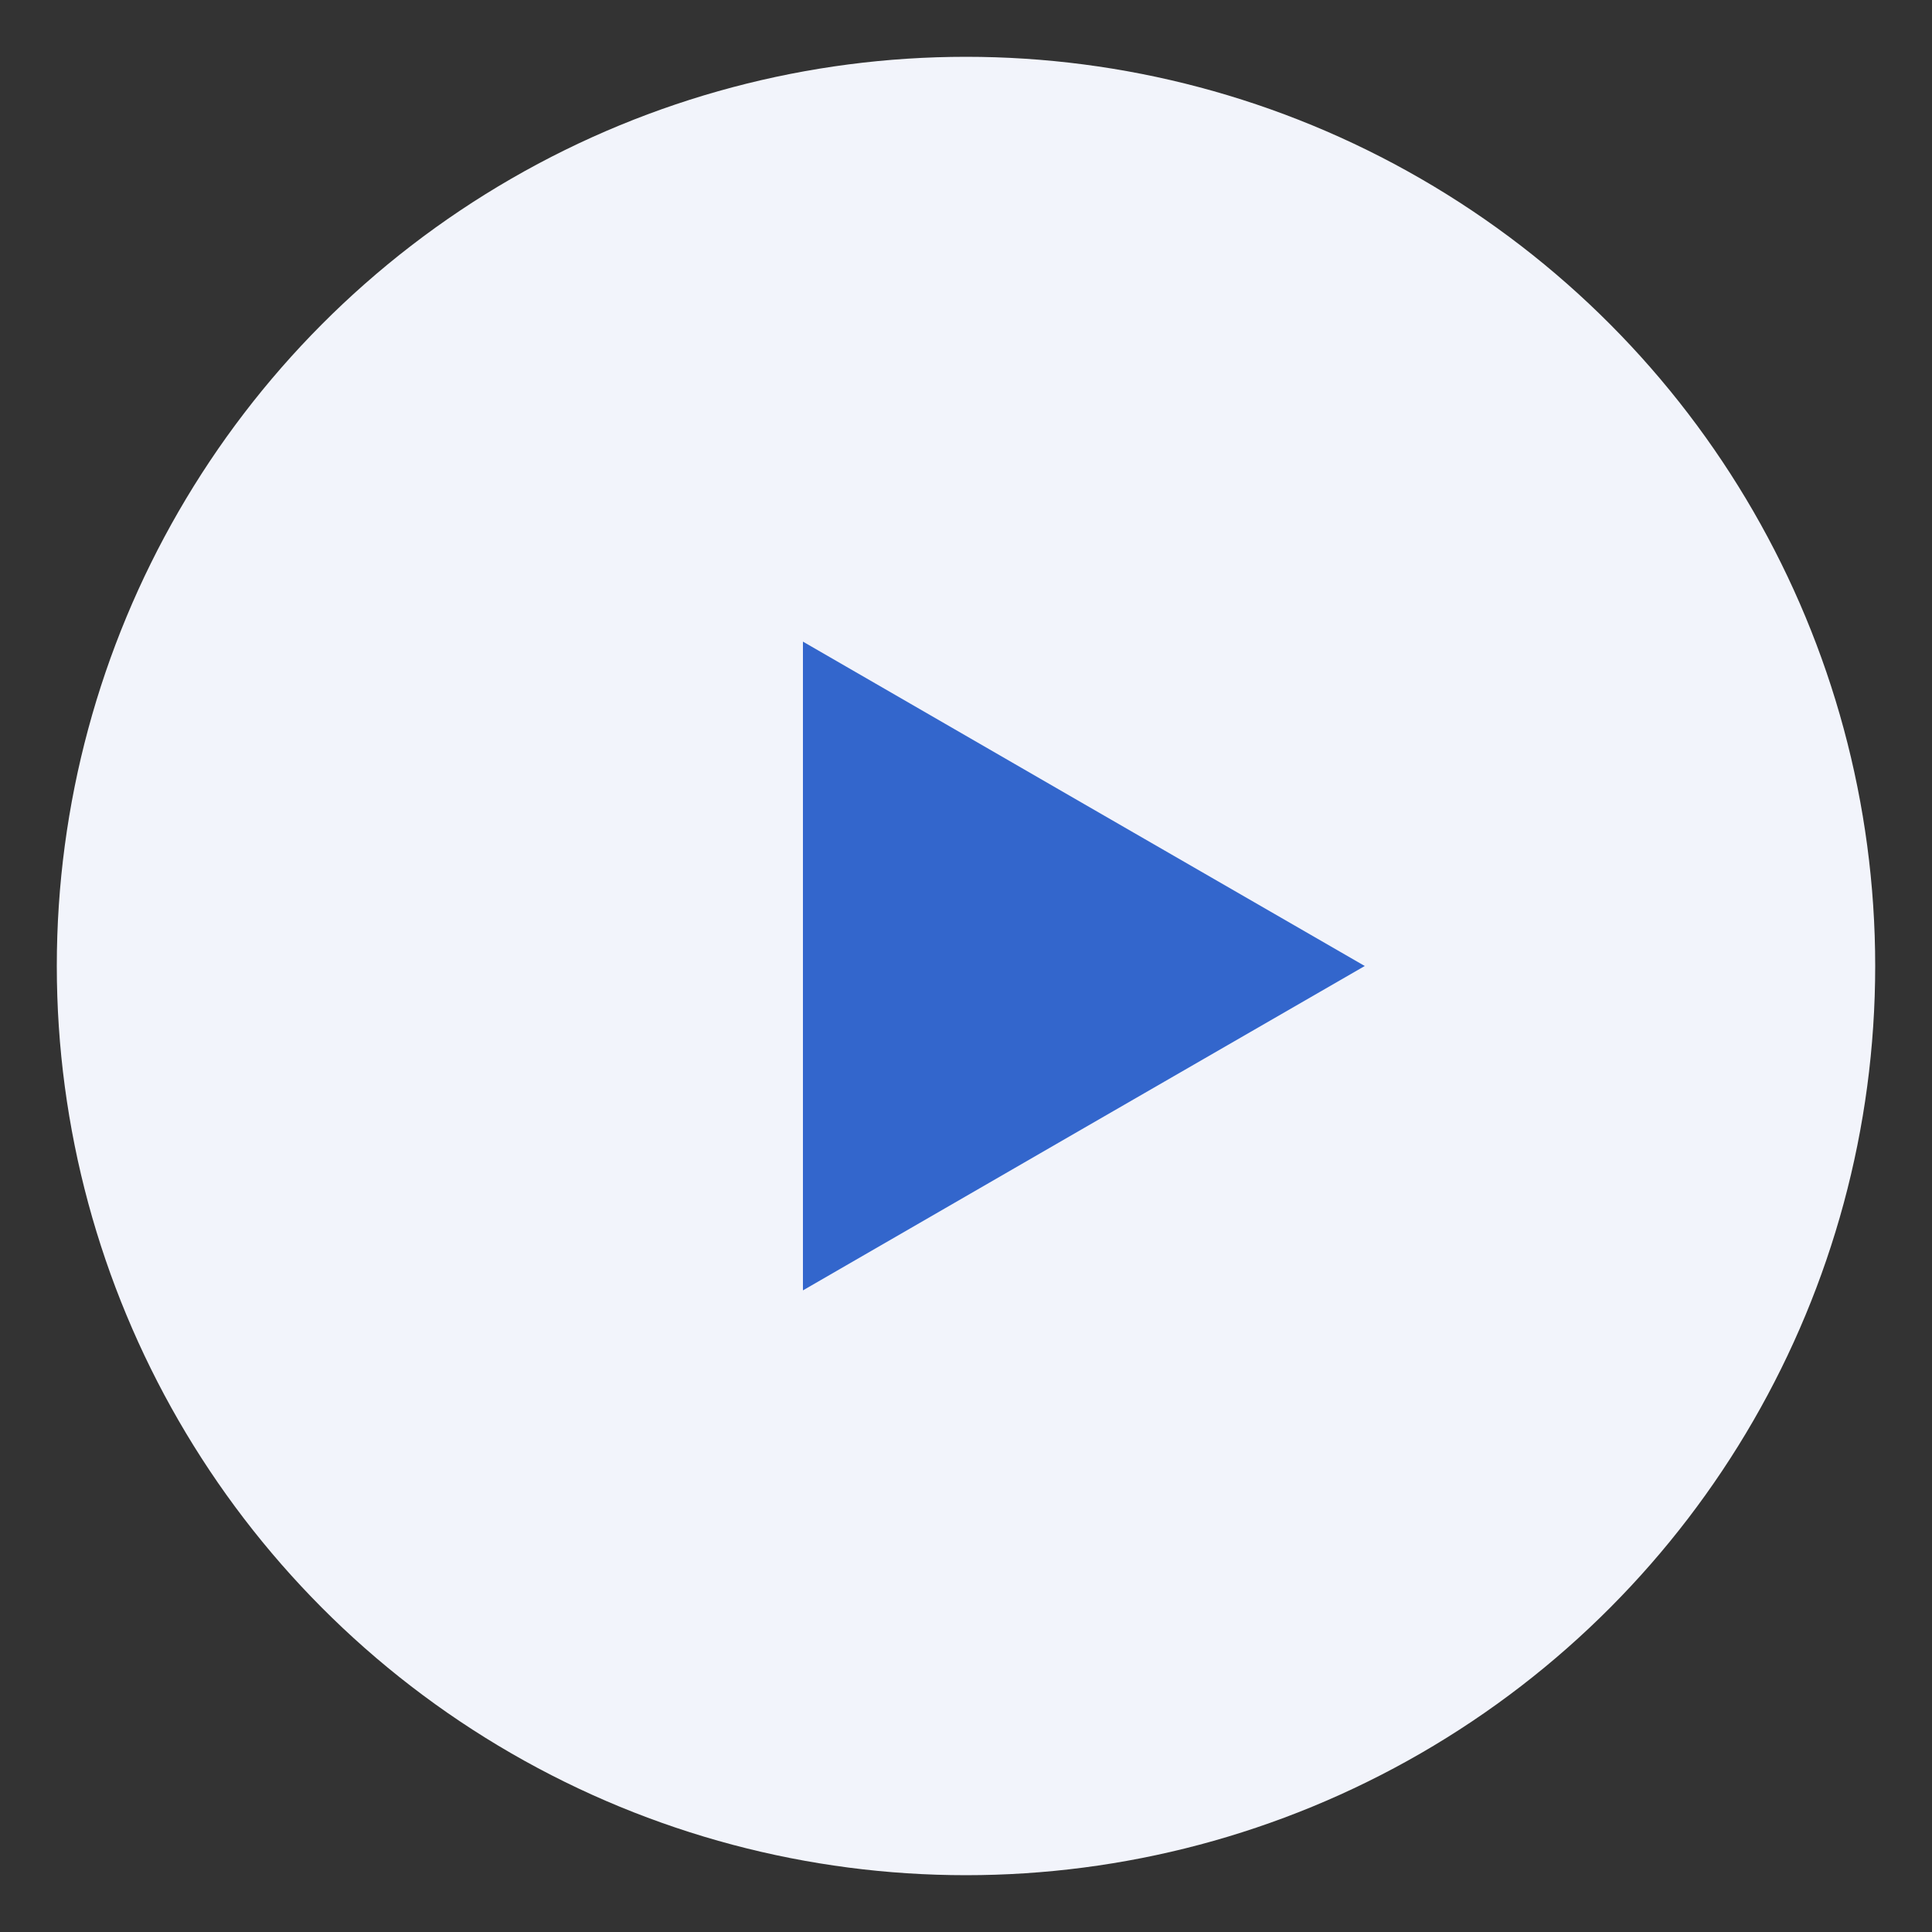 <?xml version="1.0" encoding="UTF-8"?>
<!-- Generator: Adobe Illustrator 27.2.0, SVG Export Plug-In . SVG Version: 6.00 Build 0)  -->
<svg xmlns="http://www.w3.org/2000/svg" xmlns:xlink="http://www.w3.org/1999/xlink" version="1.1" id="Capa_1" x="0px" y="0px" viewBox="0 0 100 100" style="enable-background:new 0 0 100 100;" xml:space="preserve">
<rect x="0" y="0" width="100" height="100" fill="#333333" stroke="none"/>
<style type="text/css">
	.st0{fill:#F2F4FB;}
	.st1{fill:#3366CC;}
</style>
<circle class="st0" cx="50" cy="50" r="47.06"></circle>
<polygon class="st1" points="70.64,50 56.1,58.39 41.56,66.79 41.56,50 41.56,33.21 56.1,41.61 "></polygon>
</svg>
